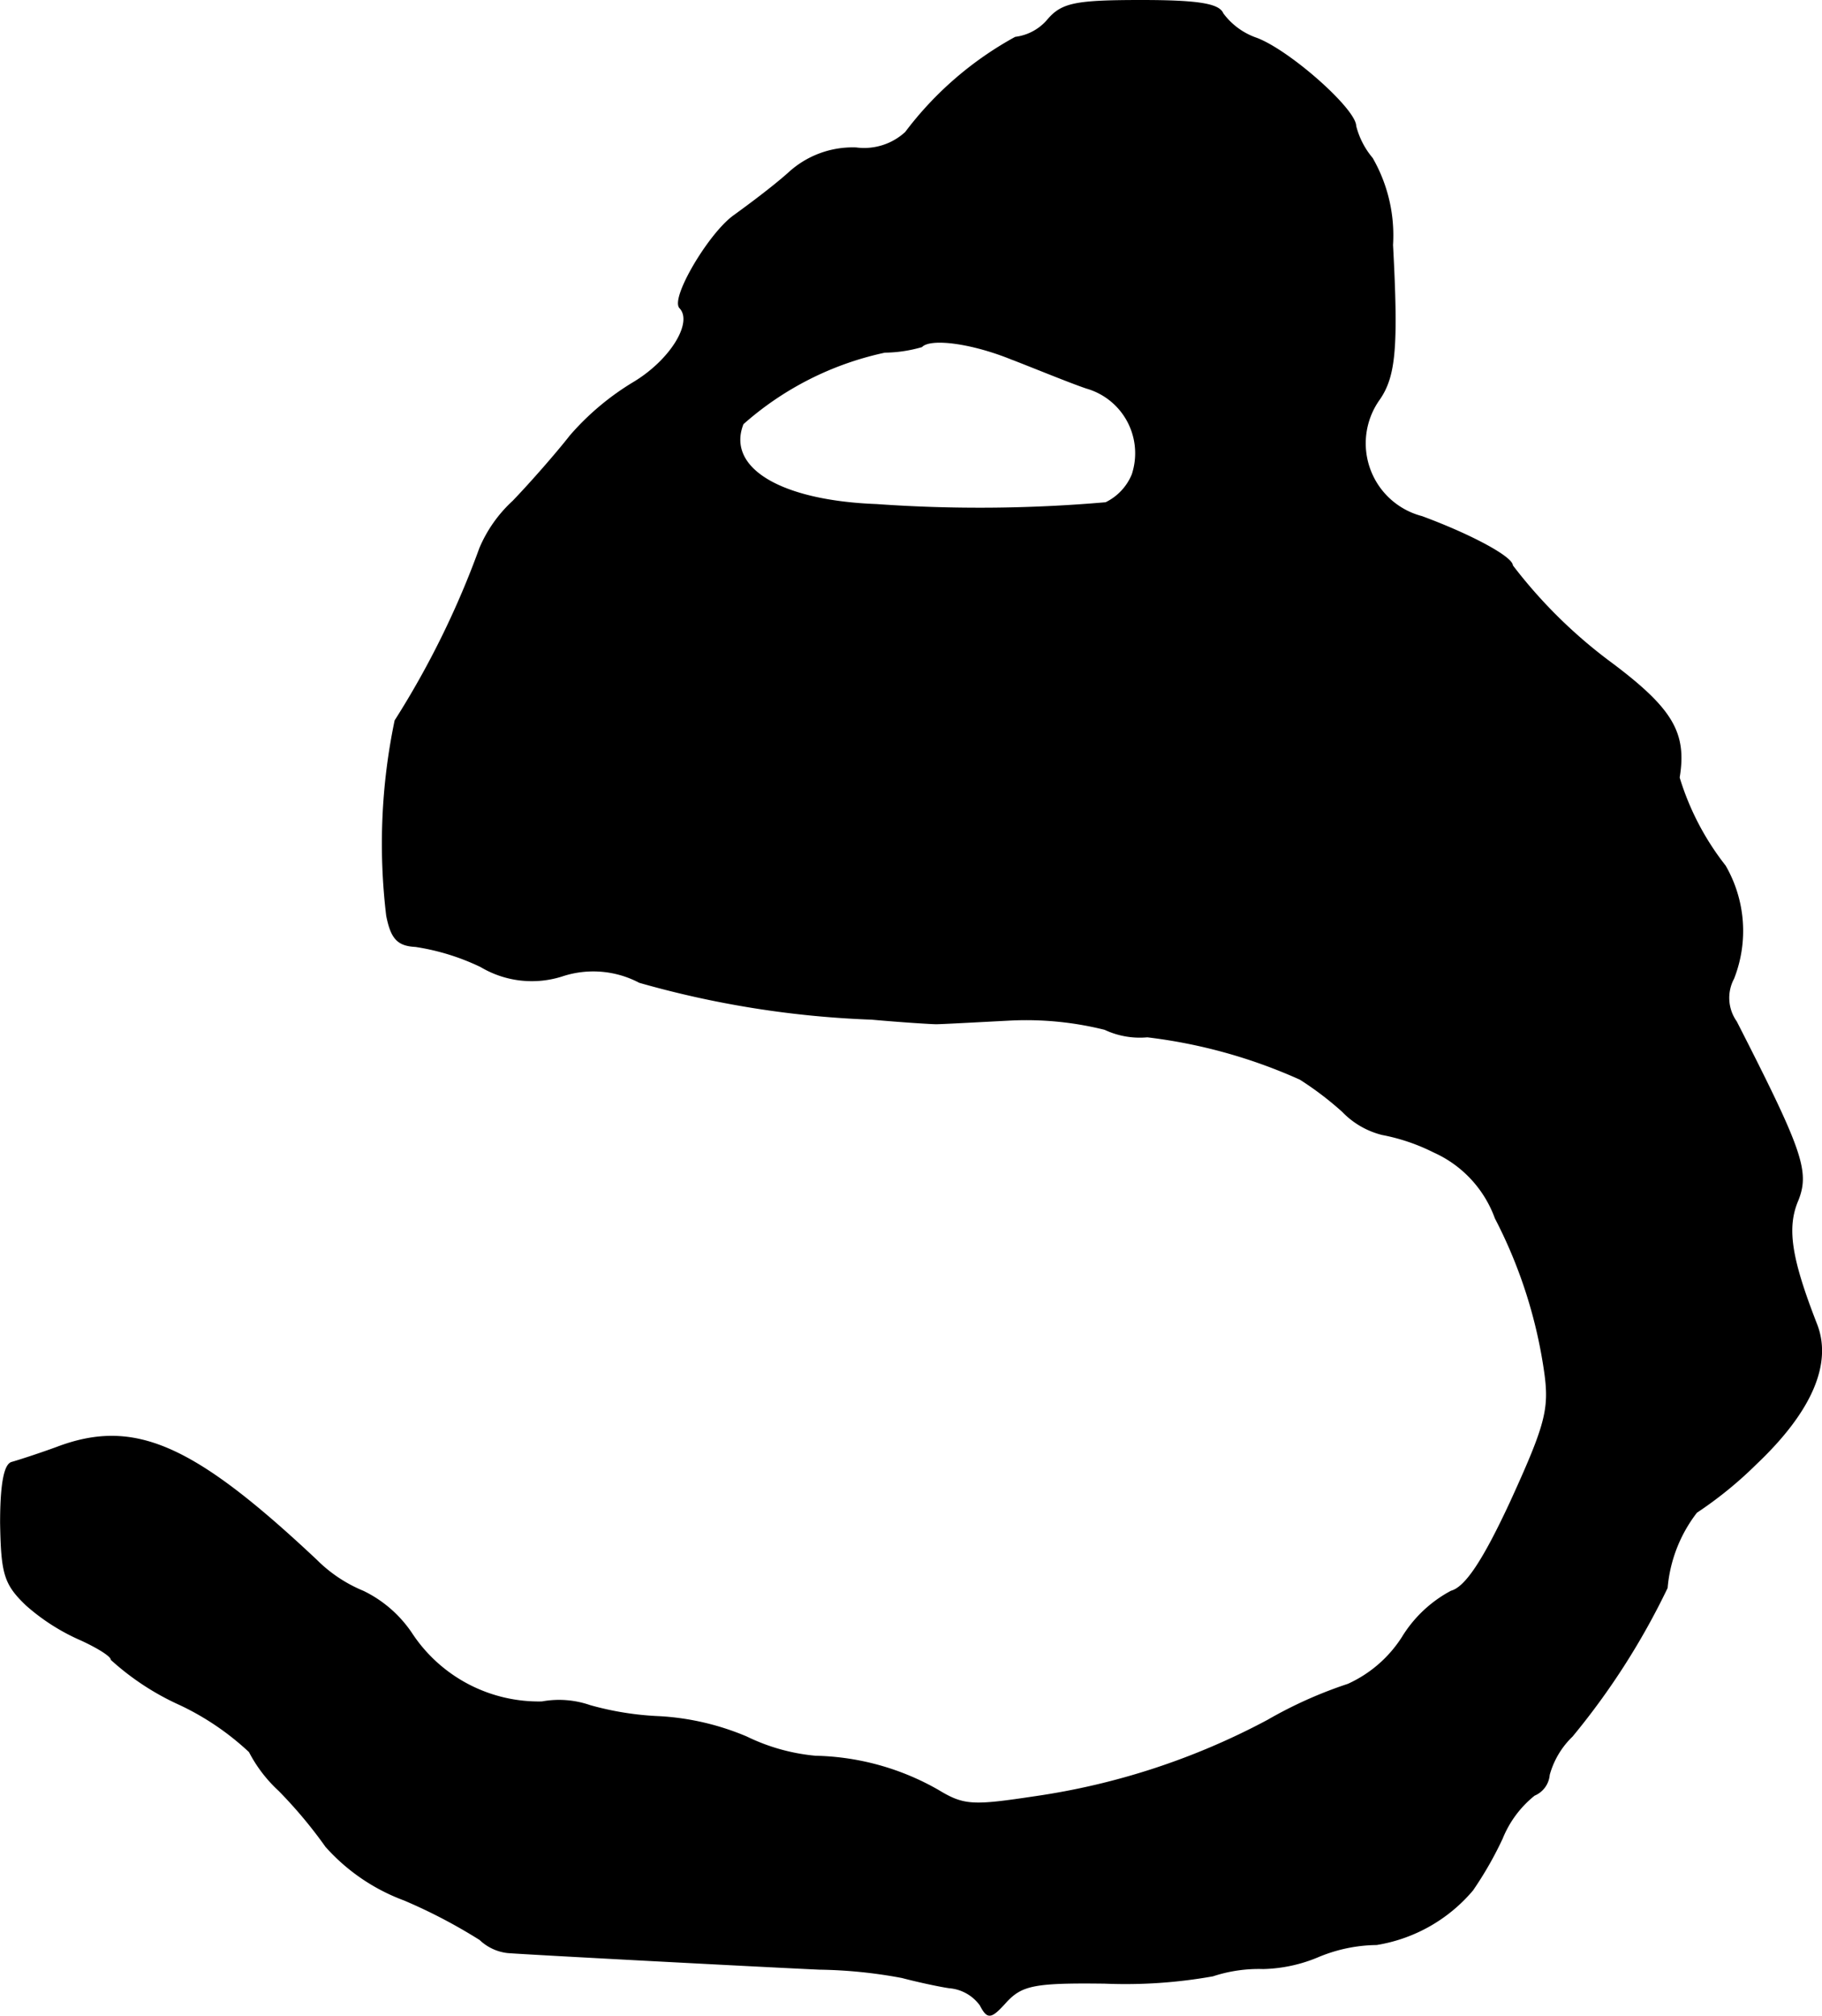 <?xml version="1.0" encoding="UTF-8"?>
<svg xmlns="http://www.w3.org/2000/svg"
     version="1.1"
     width="4.225mm"
     height="4.674mm"
     viewBox="0 0 11.975 13.249">
   <defs>
      <style type="text/css"><![CDATA[
      .a {
        stroke: #000;
        stroke-linecap: round;
        stroke-linejoin: round;
        stroke-width: 0.01px;
      }
    ]]></style>
   </defs>
   <path class="a"
         d="M6.892.126a.334.334,0,0,1-.218.121,2.259,2.259,0,0,0-.721.624.404.404,0,0,1-.327.103.62.62,0,0,0-.442.164c-.109.097-.273.218-.357.279-.164.115-.418.545-.357.606.091.097-.061.345-.303.491a1.735,1.735,0,0,0-.418.351c-.085.109-.254.303-.376.43a.89.89,0,0,0-.218.309,5.793,5.793,0,0,1-.557,1.133A3.958,3.958,0,0,0,2.543,6.019c.03.151.073.194.188.2a1.517,1.517,0,0,1,.43.133.653.653,0,0,0,.533.061.652.652,0,0,1,.509.042,6.4,6.4,0,0,0,1.526.242c.2.018.394.03.424.03.036,0,.254-.012.485-.024a2.13,2.13,0,0,1,.624.061.54.54,0,0,0,.279.049,3.442,3.442,0,0,1,1.005.279,2.126,2.126,0,0,1,.279.212.542.542,0,0,0,.26.151,1.289,1.289,0,0,1,.339.115.762.762,0,0,1,.406.436,3.163,3.163,0,0,1,.327,1.03c.03.23,0,.339-.224.83-.188.406-.303.569-.394.594a.836.836,0,0,0-.321.303.832.832,0,0,1-.357.309,2.819,2.819,0,0,0-.527.236,4.658,4.658,0,0,1-1.532.503c-.406.061-.466.061-.636-.042a1.69,1.69,0,0,0-.806-.224,1.303,1.303,0,0,1-.454-.127,1.712,1.712,0,0,0-.569-.133,1.988,1.988,0,0,1-.46-.073.619.619,0,0,0-.315-.024,1.002,1.002,0,0,1-.86-.454.804.804,0,0,0-.315-.273.944.944,0,0,1-.309-.206c-.812-.763-1.199-.933-1.708-.739-.115.042-.248.085-.291.097Q.005,9.629.005,10.011c.006.333.024.4.17.539a1.363,1.363,0,0,0,.363.23c.103.048.194.103.194.127a1.726,1.726,0,0,0,.454.297,1.776,1.776,0,0,1,.454.309.919.919,0,0,0,.194.254,3.021,3.021,0,0,1,.309.369,1.288,1.288,0,0,0,.515.351,3.533,3.533,0,0,1,.497.26.312.312,0,0,0,.182.085c.157.012,1.654.091,2.047.109a3.166,3.166,0,0,1,.545.055c.091.024.23.055.309.067a.281.281,0,0,1,.206.115c.048.091.067.091.17-.024.103-.109.188-.127.648-.121a3.272,3.272,0,0,0,.709-.048A.965.965,0,0,1,8.303,12.937a.985.985,0,0,0,.363-.079A1.024,1.024,0,0,1,9.048,12.779a1.043,1.043,0,0,0,.63-.357,2.359,2.359,0,0,0,.194-.339.701.701,0,0,1,.212-.285.158.158,0,0,0,.097-.133.558.558,0,0,1,.151-.254,4.764,4.764,0,0,0,.624-.975.945.945,0,0,1,.194-.497,2.596,2.596,0,0,0,.394-.321c.357-.339.497-.654.394-.915-.17-.436-.2-.636-.121-.818.073-.188.024-.327-.406-1.169a.272.272,0,0,1-.018-.285.853.853,0,0,0-.055-.739,1.775,1.775,0,0,1-.303-.581c.048-.291-.042-.448-.436-.745a3.247,3.247,0,0,1-.66-.648c0-.055-.267-.2-.594-.321a.499.499,0,0,1-.279-.775c.103-.151.121-.339.085-1.012a1.016,1.016,0,0,0-.133-.569.533.533,0,0,1-.109-.212c0-.109-.43-.491-.648-.575A.464.464,0,0,1,8.036.09C8.012.029,7.879.005,7.503.005,7.073.005,6.983.023,6.892.126Zm-.236,2.235c.157.061.376.151.485.188a.447.447,0,0,1,.308.552l-.005.017a.358.358,0,0,1-.176.188,9.586,9.586,0,0,1-1.508.012c-.636-.024-.993-.242-.878-.533a2.053,2.053,0,0,1,.933-.472.903.903,0,0,0,.242-.036C6.116,2.216,6.389,2.252,6.655,2.361Z"/>
</svg>
